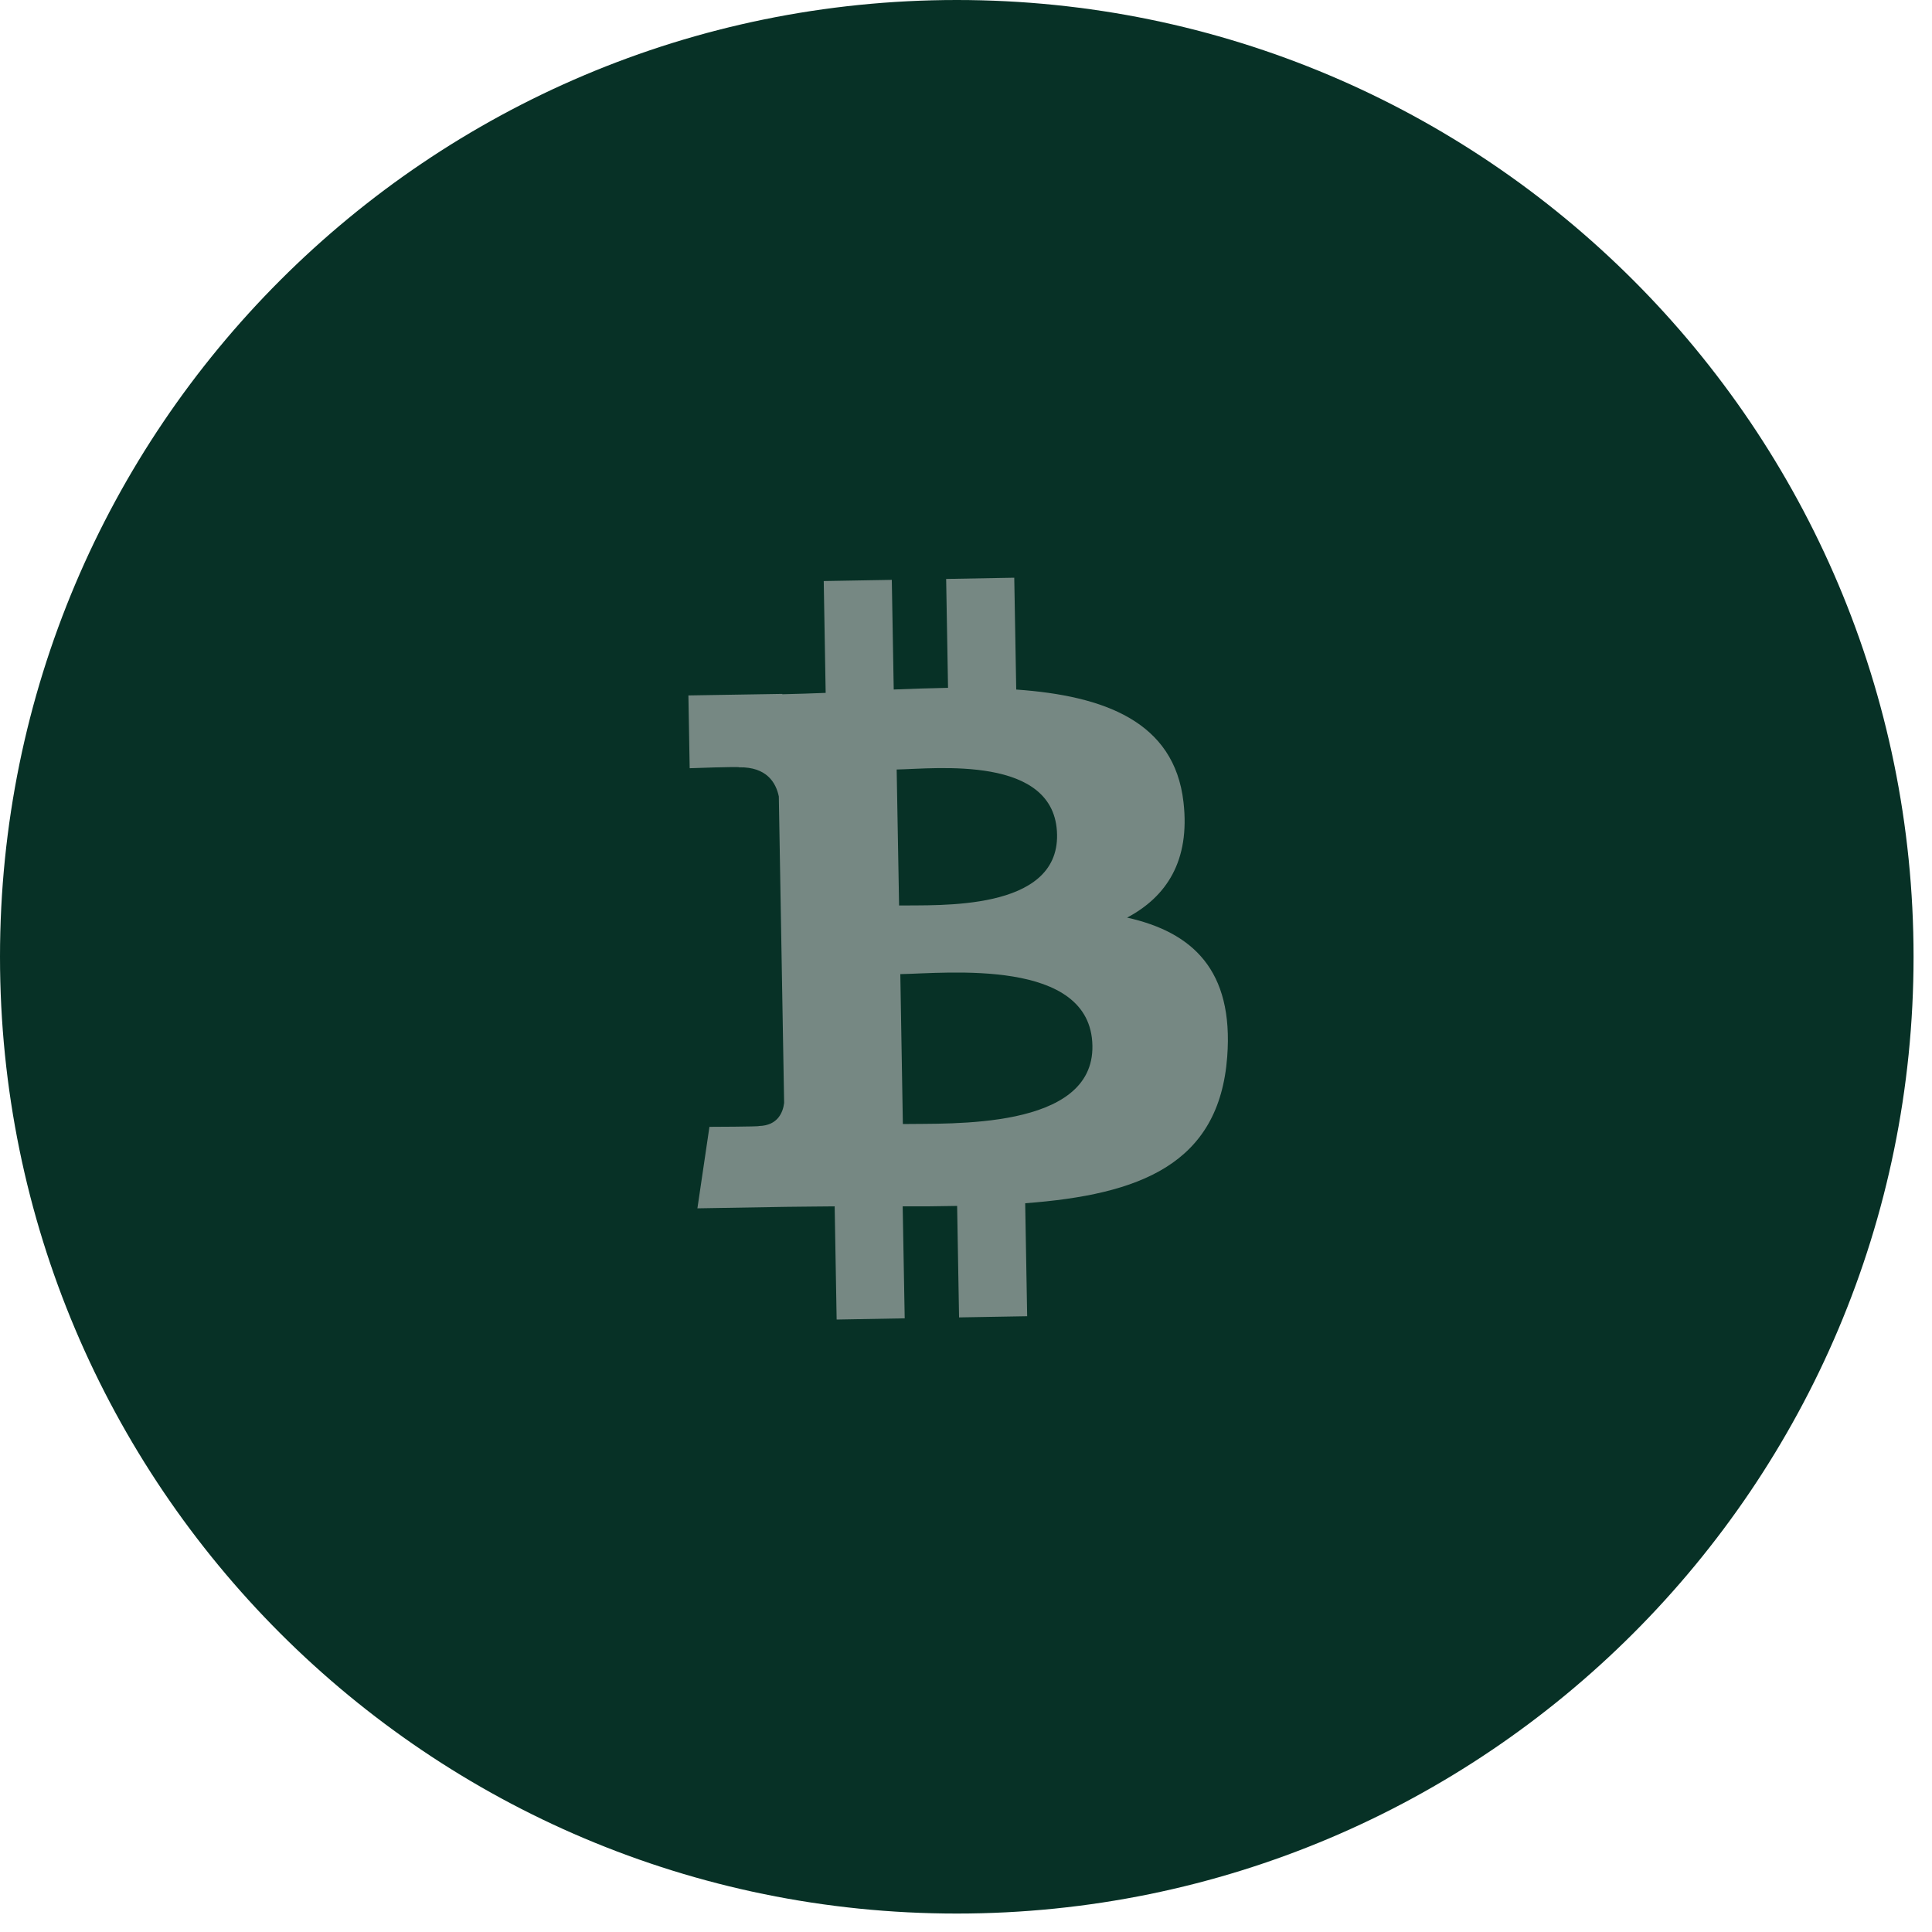 <svg preserveAspectRatio="none" width="100%" height="100%" overflow="visible" style="display: block;" viewBox="0 0 44 44" fill="none" xmlns="http://www.w3.org/2000/svg">
<g id="Frame 2147226793">
<path id="Vector" d="M21.79 43.58C33.824 43.58 43.58 33.824 43.58 21.79C43.58 9.756 33.824 0 21.79 0C9.756 0 0 9.756 0 21.79C0 33.824 9.756 43.58 21.79 43.58Z" fill="#073126"/>
<path id="Vector_2" d="M17.858 25.119C17.834 25.318 17.724 25.634 17.285 25.644C17.305 25.66 16.157 25.663 16.157 25.663L15.883 27.519L17.9 27.485C18.276 27.479 18.646 27.479 19.009 27.474L19.054 30.052L20.604 30.024L20.558 27.474C20.972 27.476 21.385 27.473 21.798 27.464L21.842 30.003L23.393 29.976L23.348 27.403C25.953 27.208 27.765 26.52 27.949 24.067C28.098 22.093 27.155 21.229 25.669 20.898C26.561 20.425 27.108 19.609 26.953 18.267C26.745 16.434 25.149 15.845 23.144 15.704L23.099 13.157L21.548 13.185L21.591 15.665C21.183 15.672 20.767 15.687 20.354 15.703L20.31 13.206L18.76 13.233L18.804 15.78C18.468 15.793 18.139 15.804 17.816 15.811V15.803L15.678 15.838L15.707 17.496C15.707 17.496 16.851 17.454 16.833 17.475C17.461 17.464 17.672 17.825 17.737 18.138L17.858 25.119ZM24.879 23.815C24.915 25.741 21.614 25.579 20.562 25.599L20.504 22.185C21.554 22.167 24.845 21.807 24.879 23.815ZM24.074 19.01C24.105 20.763 21.351 20.606 20.476 20.622L20.421 17.525C21.298 17.509 24.043 17.183 24.074 19.01Z" fill="#E7E0E0" fill-opacity="0.5"/>
</g>
</svg>

